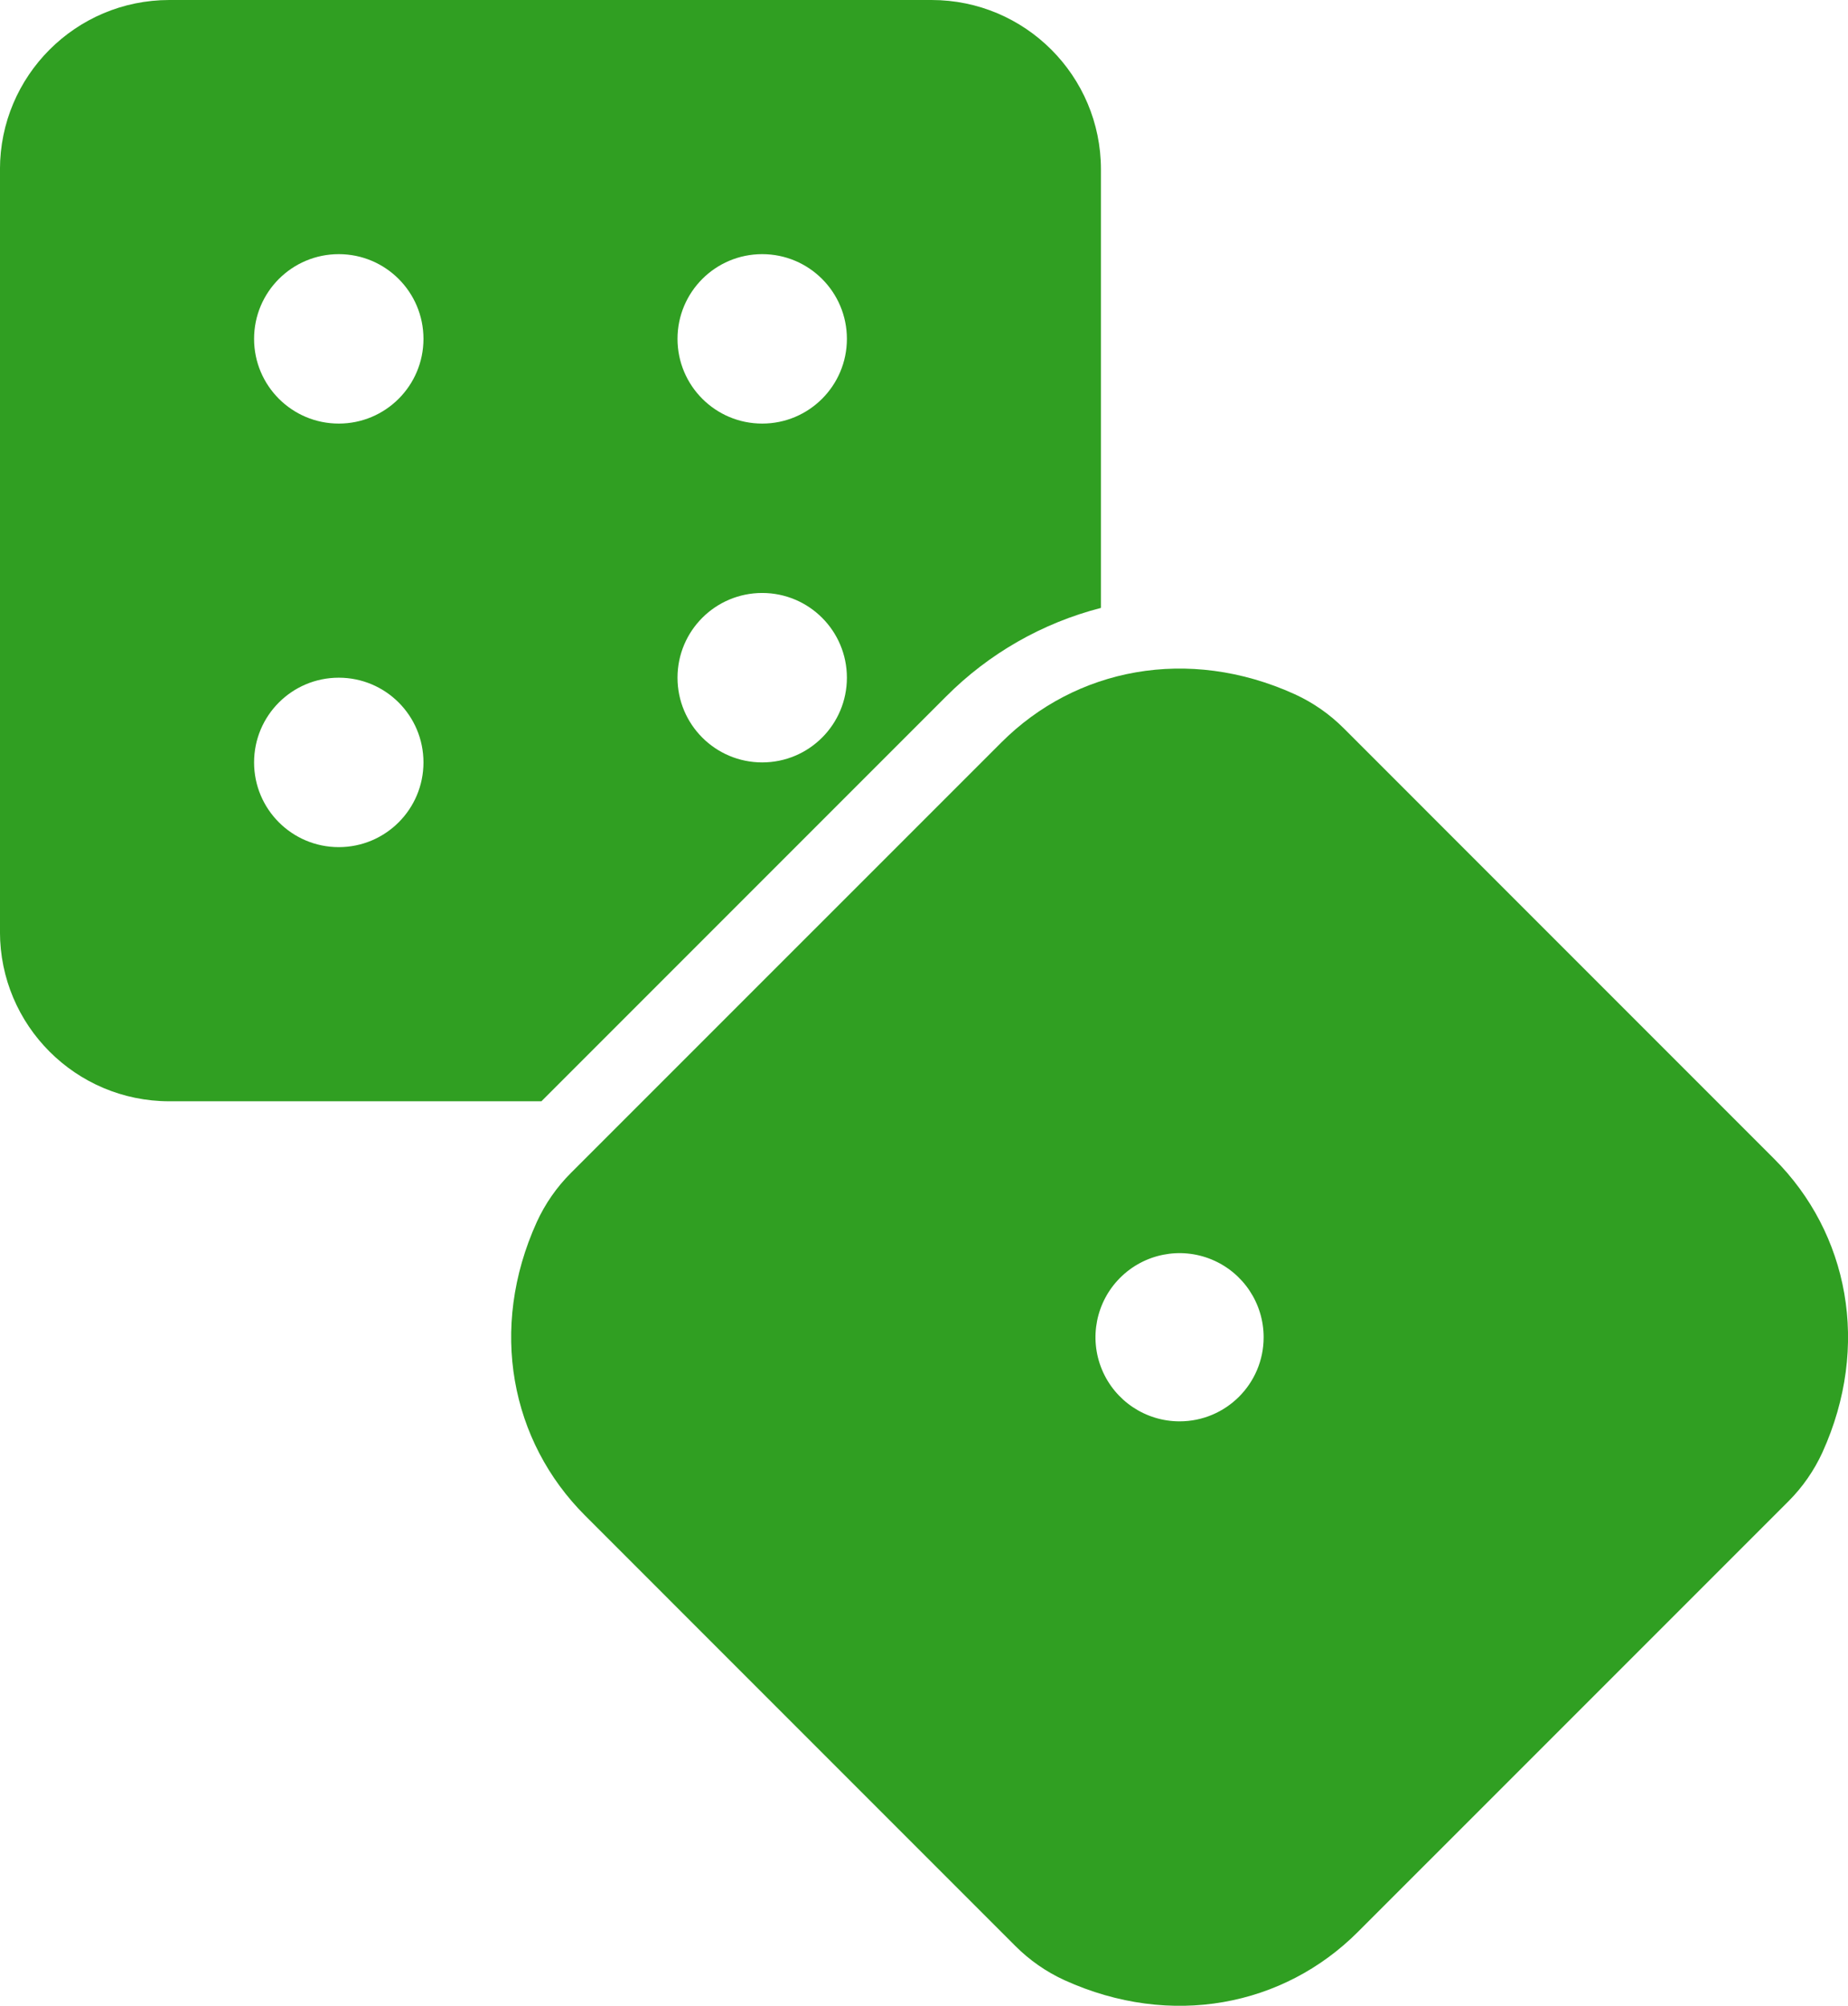 <svg height="51" viewBox="0 0 47 51" width="47" xmlns="http://www.w3.org/2000/svg"><g fill="#309f22"><path d="m24.062 17.709c1.086-1.091 2.447-1.869 3.938-2.252v-11.149c0-2.379-1.929-4.308-4.308-4.308h-19.385c-2.379 0-4.308 1.929-4.308 4.308v19.385c0 2.379 1.929 4.308 4.308 4.308h9.463zm-4.677-11.247c1.19 0 2.154.964 2.154 2.154 0 1.19-.964 2.154-2.154 2.154s-2.154-.964-2.154-2.154c0-1.19.964-2.154 2.154-2.154zm0 8.615c1.19 0 2.154.964 2.154 2.154s-.964 2.154-2.154 2.154-2.154-.964-2.154-2.154.964-2.154 2.154-2.154zm-10.769-8.615c1.19 0 2.154.964 2.154 2.154 0 1.19-.964 2.154-2.154 2.154-1.19 0-2.154-.964-2.154-2.154 0-1.19.964-2.154 2.154-2.154zm0 15.077c-1.19 0-2.154-.964-2.154-2.154s.964-2.154 2.154-2.154c1.19 0 2.154.964 2.154 2.154s-.964 2.154-2.154 2.154z"/><path d="m45.121 29.464-10.942-10.943c-.362-.363-.786-.658-1.252-.871-2.708-1.228-5.572-.663-7.462 1.23l-10.943 10.941c-.363.362-.658.786-.871 1.252-1.228 2.708-.663 5.572 1.23 7.462l10.942 10.943c.362.363.786.658 1.252.871 2.708 1.228 5.572.663 7.462-1.23l10.943-10.942c.363-.362.658-.786.871-1.252 1.227-2.707.662-5.571-1.23-7.461zm-15.121 6.675c-.865 0-1.645-.521-1.976-1.32s-.148-1.719.464-2.33c.612-.612 1.531-.795 2.33-.464.799.331 1.32 1.111 1.32 1.976 0 1.181-.957 2.138-2.138 2.138z"/></g></svg>